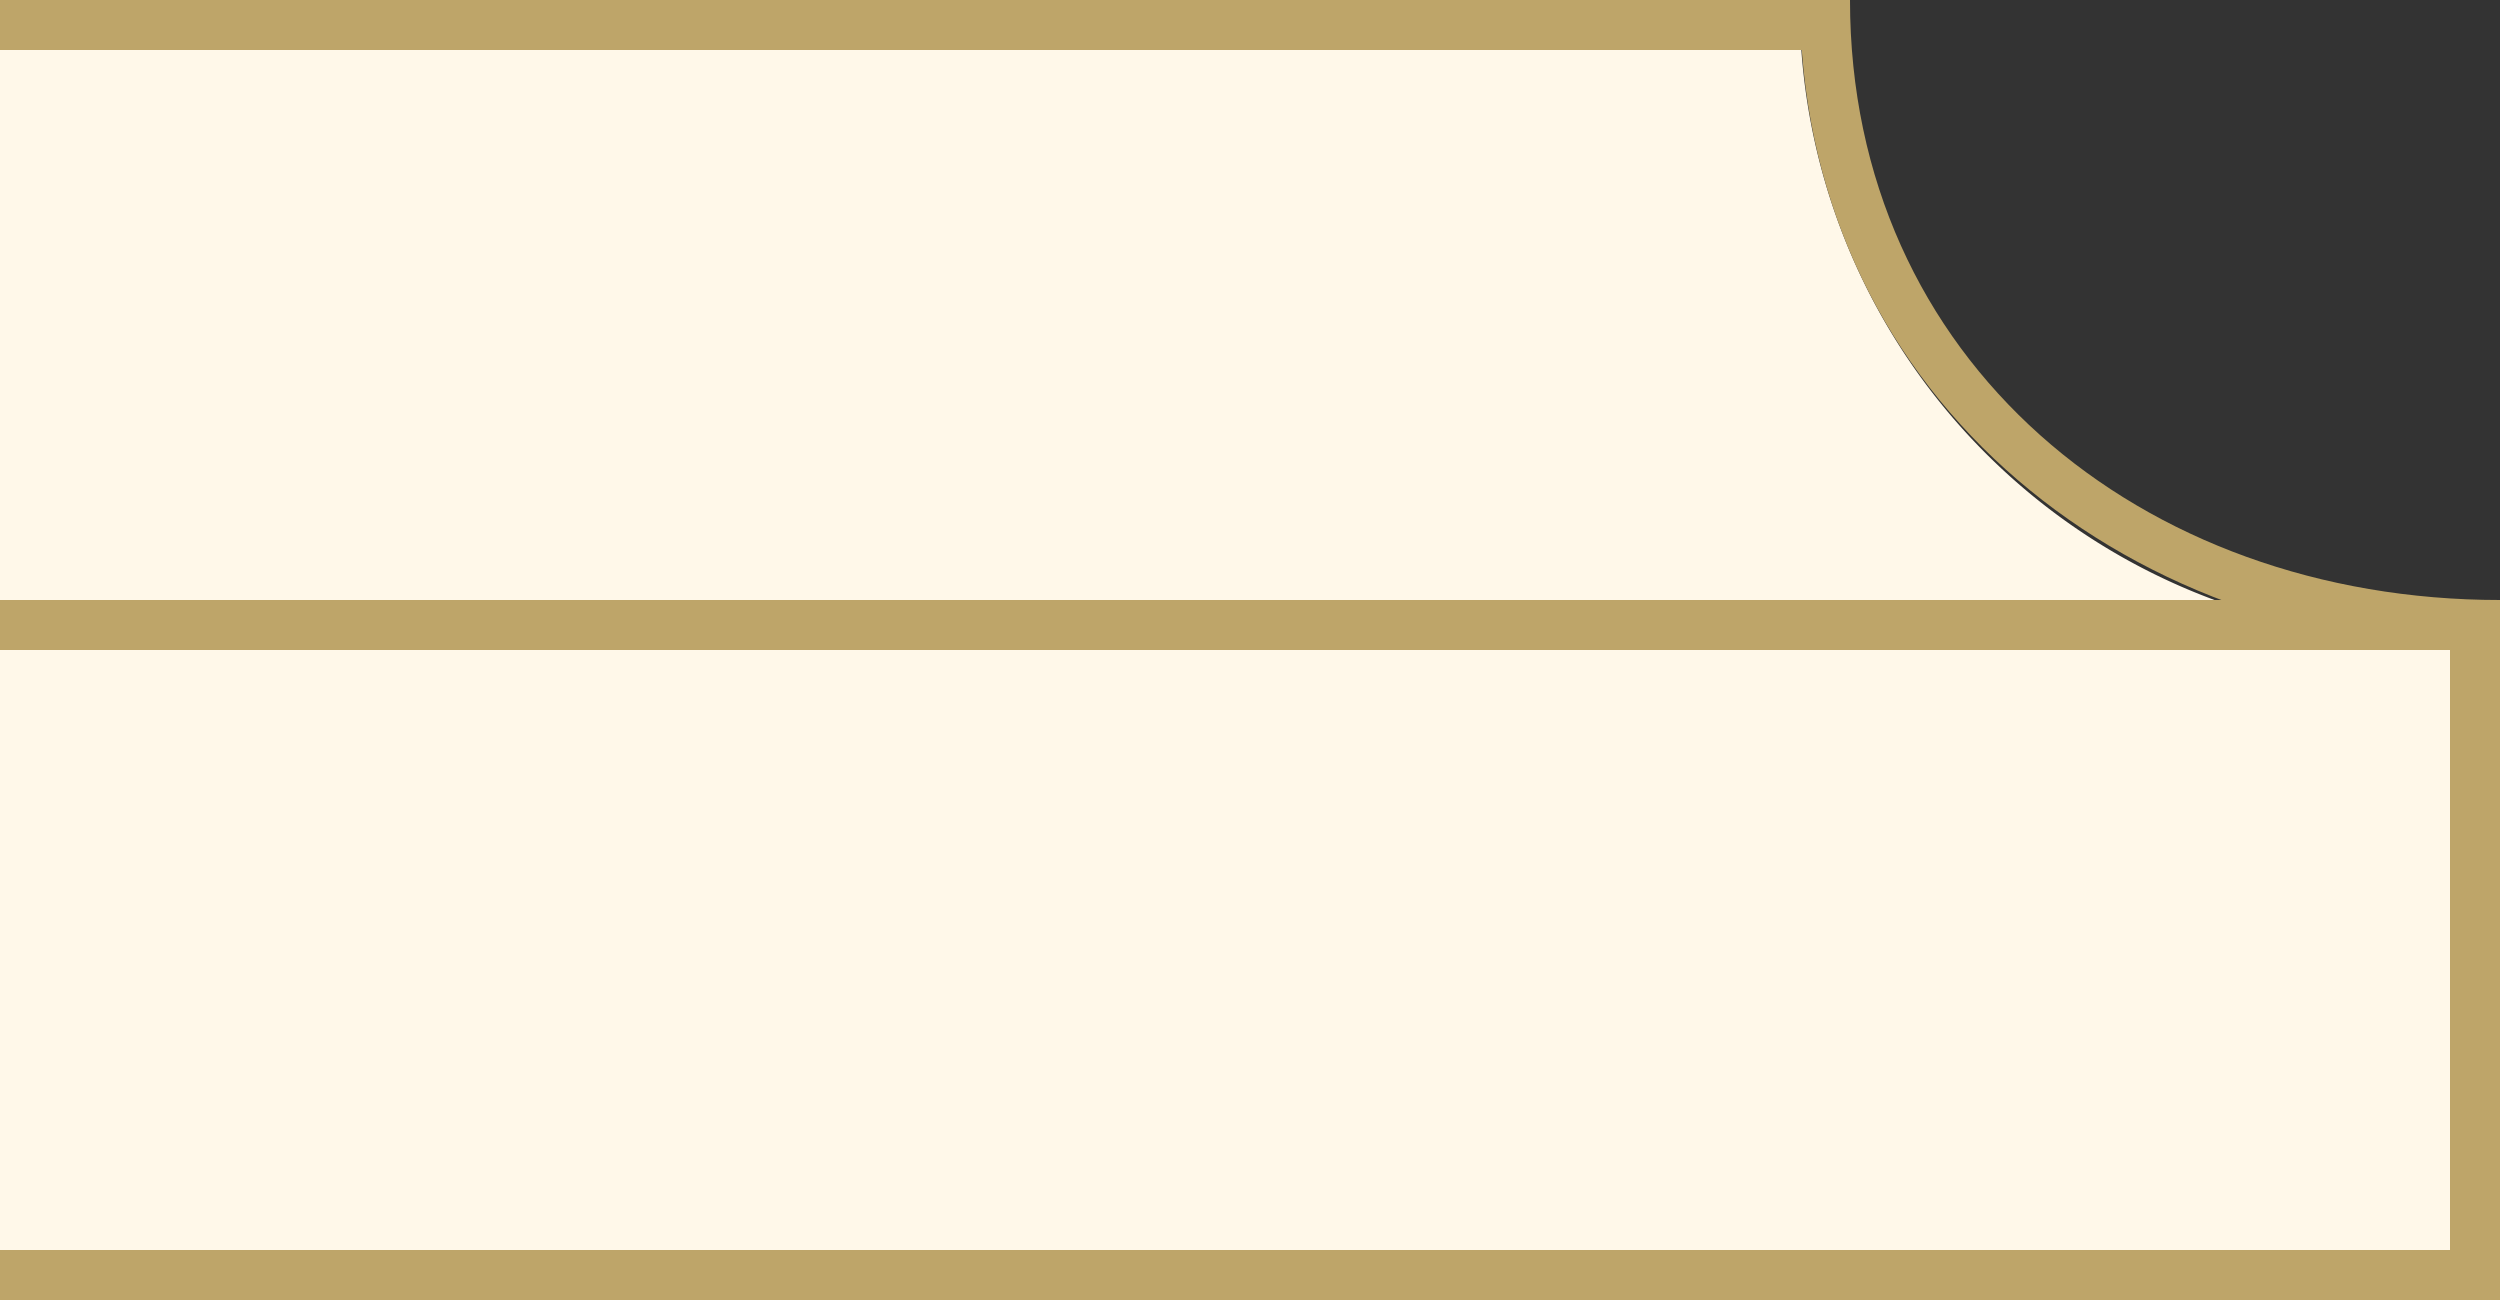 <svg xmlns="http://www.w3.org/2000/svg" viewBox="0 0 50 26"><rect x="0" y="0" width="50" height="26" fill="#333333" stroke="none"/><defs><style>.cls-1,.cls-2{fill:#fff8e9;}.cls-1,.cls-4{fill-rule:evenodd;}.cls-3,.cls-4{fill:#bea569;}</style></defs><g id="图层_2" data-name="图层 2"><g id="组_133" data-name="组 133"><path class="cls-1" d="M36,.5H0v12H46A12.71,12.71,0,0,1,36,.5Z"/><rect class="cls-2" y="12.5" width="49.5" height="13"/><rect id="矩形_55" data-name="矩形 55" class="cls-3" width="37" height="1"/><rect id="矩形_55_拷贝" data-name="矩形 55 拷贝" class="cls-3" y="12" width="50" height="1"/><rect id="矩形_55_拷贝_2" data-name="矩形 55 拷贝 2" class="cls-3" y="25" width="50" height="1"/><rect id="矩形_56" data-name="矩形 56" class="cls-3" x="49" y="12" width="1" height="14"/><path id="矩形_58" data-name="矩形 58" class="cls-4" d="M50,12v1C42.3,13,36,7.7,36,0h1C37,7.2,42.8,12,50,12Z"/></g></g></svg>